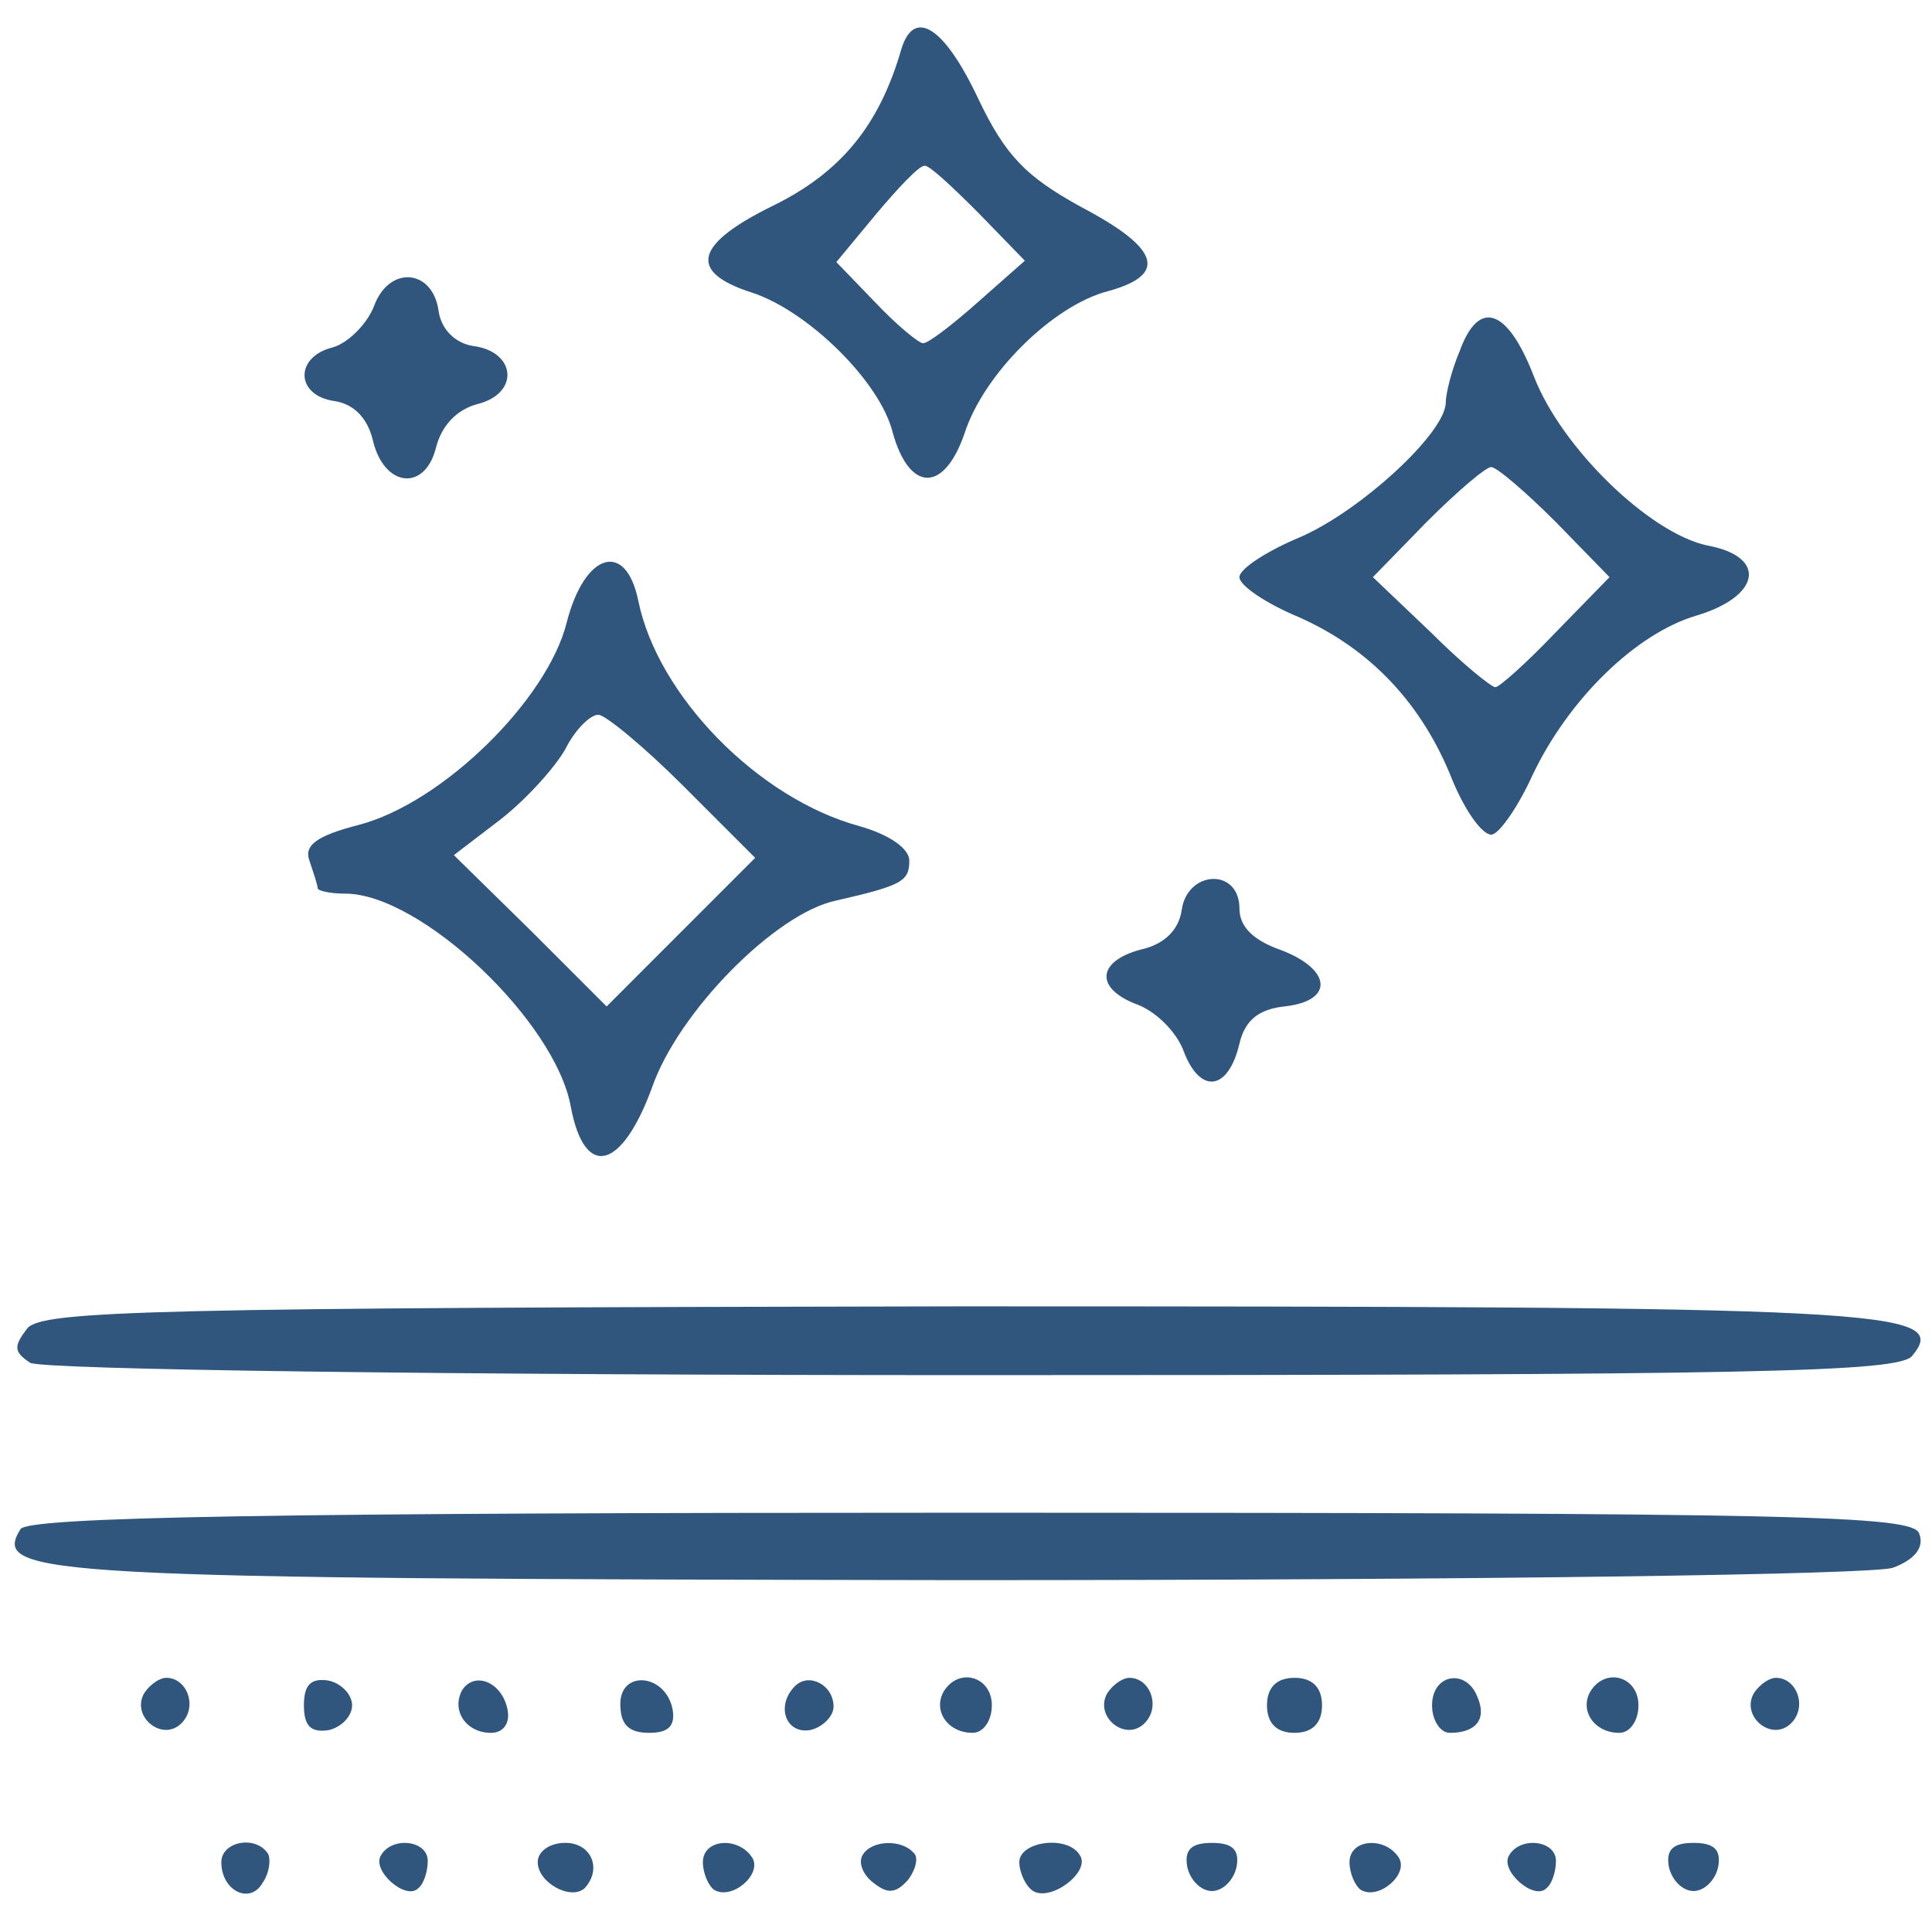 <svg width="48" height="48" viewBox="0 0 48 48" fill="none" xmlns="http://www.w3.org/2000/svg">
<g clip-path="url(#clip0_14_10576)">
<path d="M22.386 1.247C21.839 3.127 20.881 4.289 19.207 5.11C17.258 6.067 17.087 6.751 18.66 7.263C20.061 7.708 21.873 9.485 22.18 10.75C22.591 12.22 23.445 12.254 23.958 10.784C24.436 9.28 26.18 7.571 27.547 7.229C29.017 6.819 28.812 6.169 26.863 5.144C25.496 4.392 24.983 3.879 24.3 2.444C23.445 0.632 22.693 0.188 22.386 1.247ZM24.3 5.281L25.462 6.477L24.3 7.503C23.684 8.05 23.069 8.528 22.933 8.528C22.83 8.528 22.283 8.084 21.736 7.503L20.779 6.511L21.77 5.315C22.317 4.665 22.83 4.119 22.967 4.119C23.069 4.084 23.65 4.631 24.3 5.281Z" fill="#30567D"/>
<path d="M9.293 7.604C9.122 8.049 8.643 8.527 8.267 8.63C7.31 8.869 7.344 9.826 8.302 9.963C8.78 10.031 9.122 10.373 9.259 10.92C9.532 12.116 10.558 12.219 10.831 11.125C10.968 10.578 11.344 10.168 11.891 10.031C12.916 9.758 12.814 8.732 11.754 8.596C11.31 8.527 10.968 8.185 10.899 7.741C10.763 6.681 9.669 6.579 9.293 7.604Z" fill="#30567D"/>
<path d="M36.262 8.733C36.057 9.211 35.92 9.792 35.92 9.997C35.92 10.749 33.801 12.698 32.297 13.347C31.477 13.689 30.793 14.133 30.793 14.339C30.793 14.544 31.442 14.988 32.263 15.33C34.04 16.116 35.339 17.483 36.091 19.398C36.433 20.218 36.877 20.799 37.083 20.731C37.288 20.662 37.732 20.013 38.074 19.261C38.963 17.381 40.638 15.74 42.142 15.296C43.748 14.817 43.919 13.826 42.415 13.552C40.979 13.245 38.792 11.125 38.108 9.348C37.459 7.673 36.741 7.399 36.262 8.733ZM38.655 12.971L39.988 14.339L38.655 15.706C37.937 16.458 37.253 17.073 37.151 17.073C37.048 17.073 36.296 16.458 35.544 15.706L34.109 14.339L35.442 12.971C36.194 12.219 36.912 11.604 37.048 11.604C37.185 11.604 37.903 12.219 38.655 12.971Z" fill="#30567D"/>
<path d="M14.079 15.468C13.601 17.382 11.003 19.946 8.918 20.493C7.858 20.766 7.551 21.005 7.687 21.381C7.79 21.689 7.892 21.997 7.892 22.065C7.892 22.133 8.2 22.202 8.576 22.202C10.456 22.202 13.806 25.381 14.182 27.5C14.524 29.312 15.447 29.072 16.199 27.021C16.848 25.141 19.275 22.68 20.779 22.373C22.42 21.997 22.591 21.894 22.591 21.381C22.591 21.074 22.078 20.732 21.36 20.527C18.831 19.843 16.335 17.279 15.857 14.921C15.549 13.417 14.524 13.725 14.079 15.468ZM16.985 19.535L18.762 21.313L16.916 23.159L15.071 25.005L13.191 23.125L11.276 21.245L12.439 20.356C13.054 19.877 13.772 19.091 14.045 18.613C14.284 18.134 14.661 17.758 14.866 17.758C15.037 17.758 15.994 18.544 16.985 19.535Z" fill="#30567D"/>
<path d="M29.359 22.611C29.29 23.089 28.948 23.431 28.436 23.568C27.273 23.841 27.171 24.525 28.197 24.935C28.709 25.106 29.256 25.653 29.427 26.166C29.837 27.191 30.521 27.089 30.794 25.927C30.931 25.345 31.273 25.072 31.922 25.003C33.153 24.867 33.085 24.081 31.82 23.602C31.136 23.363 30.794 23.021 30.794 22.577C30.794 21.551 29.495 21.619 29.359 22.611Z" fill="#30567D"/>
<path d="M0.679 33.002C0.337 33.447 0.337 33.584 0.747 33.857C1.02 34.028 11.002 34.165 24.162 34.165C43.646 34.165 47.167 34.096 47.508 33.686C48.466 32.524 46.962 32.456 23.82 32.456C3.823 32.49 1.055 32.558 0.679 33.002Z" fill="#30567D"/>
<path d="M0.508 37.993C-0.209 39.155 0.987 39.224 23.821 39.258C36.776 39.258 46.552 39.121 47.031 38.95C47.578 38.745 47.817 38.438 47.68 38.096C47.509 37.651 44.775 37.583 24.128 37.583C6.866 37.583 0.679 37.685 0.508 37.993Z" fill="#30567D"/>
<path d="M3.586 42.061C3.244 42.642 4.03 43.291 4.509 42.813C4.919 42.402 4.646 41.685 4.133 41.685C3.962 41.685 3.723 41.855 3.586 42.061Z" fill="#30567D"/>
<path d="M7.551 42.369C7.551 42.882 7.722 43.053 8.167 42.984C8.474 42.916 8.748 42.642 8.748 42.369C8.748 42.095 8.474 41.822 8.167 41.754C7.722 41.685 7.551 41.856 7.551 42.369Z" fill="#30567D"/>
<path d="M11.481 41.992C11.208 42.505 11.584 43.052 12.199 43.052C12.507 43.052 12.678 42.813 12.609 42.471C12.473 41.787 11.789 41.514 11.481 41.992Z" fill="#30567D"/>
<path d="M15.412 42.334C15.412 42.847 15.617 43.052 16.13 43.052C16.608 43.052 16.779 42.881 16.711 42.471C16.54 41.582 15.412 41.48 15.412 42.334Z" fill="#30567D"/>
<path d="M19.752 41.89C19.273 42.368 19.512 43.086 20.128 42.983C20.435 42.915 20.709 42.642 20.709 42.402C20.709 41.855 20.094 41.548 19.752 41.89Z" fill="#30567D"/>
<path d="M23.445 42.026C23.172 42.505 23.548 43.052 24.163 43.052C24.436 43.052 24.642 42.744 24.642 42.368C24.642 41.65 23.821 41.411 23.445 42.026Z" fill="#30567D"/>
<path d="M27.514 42.061C27.172 42.642 27.958 43.291 28.437 42.813C28.847 42.402 28.573 41.685 28.061 41.685C27.89 41.685 27.651 41.855 27.514 42.061Z" fill="#30567D"/>
<path d="M31.478 42.368C31.478 42.813 31.717 43.052 32.162 43.052C32.606 43.052 32.845 42.813 32.845 42.368C32.845 41.924 32.606 41.685 32.162 41.685C31.717 41.685 31.478 41.924 31.478 42.368Z" fill="#30567D"/>
<path d="M35.579 42.368C35.579 42.744 35.784 43.052 36.023 43.052C36.673 43.052 36.946 42.71 36.707 42.163C36.434 41.445 35.579 41.582 35.579 42.368Z" fill="#30567D"/>
<path d="M39.511 42.026C39.238 42.505 39.614 43.052 40.229 43.052C40.502 43.052 40.707 42.744 40.707 42.368C40.707 41.65 39.887 41.411 39.511 42.026Z" fill="#30567D"/>
<path d="M43.578 42.061C43.236 42.642 44.022 43.291 44.501 42.813C44.911 42.402 44.637 41.685 44.125 41.685C43.954 41.685 43.715 41.855 43.578 42.061Z" fill="#30567D"/>
<path d="M5.499 46.265C5.499 46.983 6.217 47.324 6.524 46.778C6.695 46.538 6.73 46.196 6.661 46.06C6.354 45.581 5.499 45.752 5.499 46.265Z" fill="#30567D"/>
<path d="M9.465 46.095C9.226 46.471 10.08 47.223 10.388 46.916C10.525 46.813 10.627 46.505 10.627 46.232C10.627 45.719 9.739 45.617 9.465 46.095Z" fill="#30567D"/>
<path d="M13.36 46.264C13.36 46.776 14.181 47.221 14.523 46.913C14.967 46.435 14.694 45.785 14.044 45.785C13.668 45.785 13.36 45.99 13.36 46.264Z" fill="#30567D"/>
<path d="M17.463 46.265C17.463 46.538 17.6 46.846 17.737 46.949C18.181 47.222 18.933 46.572 18.694 46.162C18.352 45.615 17.463 45.684 17.463 46.265Z" fill="#30567D"/>
<path d="M21.428 46.095C21.325 46.266 21.428 46.573 21.701 46.778C22.043 47.052 22.248 47.052 22.556 46.71C22.761 46.437 22.829 46.129 22.692 46.026C22.385 45.685 21.633 45.719 21.428 46.095Z" fill="#30567D"/>
<path d="M25.325 46.263C25.325 46.536 25.496 46.878 25.667 46.981C26.111 47.254 27.103 46.502 26.829 46.092C26.522 45.579 25.325 45.75 25.325 46.263Z" fill="#30567D"/>
<path d="M29.494 46.367C29.563 46.709 29.836 46.982 30.11 46.982C30.383 46.982 30.657 46.709 30.725 46.367C30.793 45.957 30.622 45.786 30.11 45.786C29.597 45.786 29.426 45.957 29.494 46.367Z" fill="#30567D"/>
<path d="M33.528 46.265C33.528 46.538 33.665 46.846 33.802 46.949C34.246 47.222 34.998 46.572 34.759 46.162C34.417 45.615 33.528 45.684 33.528 46.265Z" fill="#30567D"/>
<path d="M37.494 46.095C37.255 46.471 38.11 47.223 38.417 46.916C38.554 46.813 38.657 46.505 38.657 46.232C38.657 45.719 37.768 45.617 37.494 46.095Z" fill="#30567D"/>
<path d="M41.46 46.367C41.529 46.709 41.802 46.982 42.075 46.982C42.349 46.982 42.622 46.709 42.691 46.367C42.759 45.957 42.588 45.786 42.075 45.786C41.563 45.786 41.392 45.957 41.46 46.367Z" fill="#30567D"/>
</g>
<defs>
<clipPath id="clip0_14_10576">
<rect width="48" height="48" fill="white"/>
</clipPath>
</defs>
</svg>
